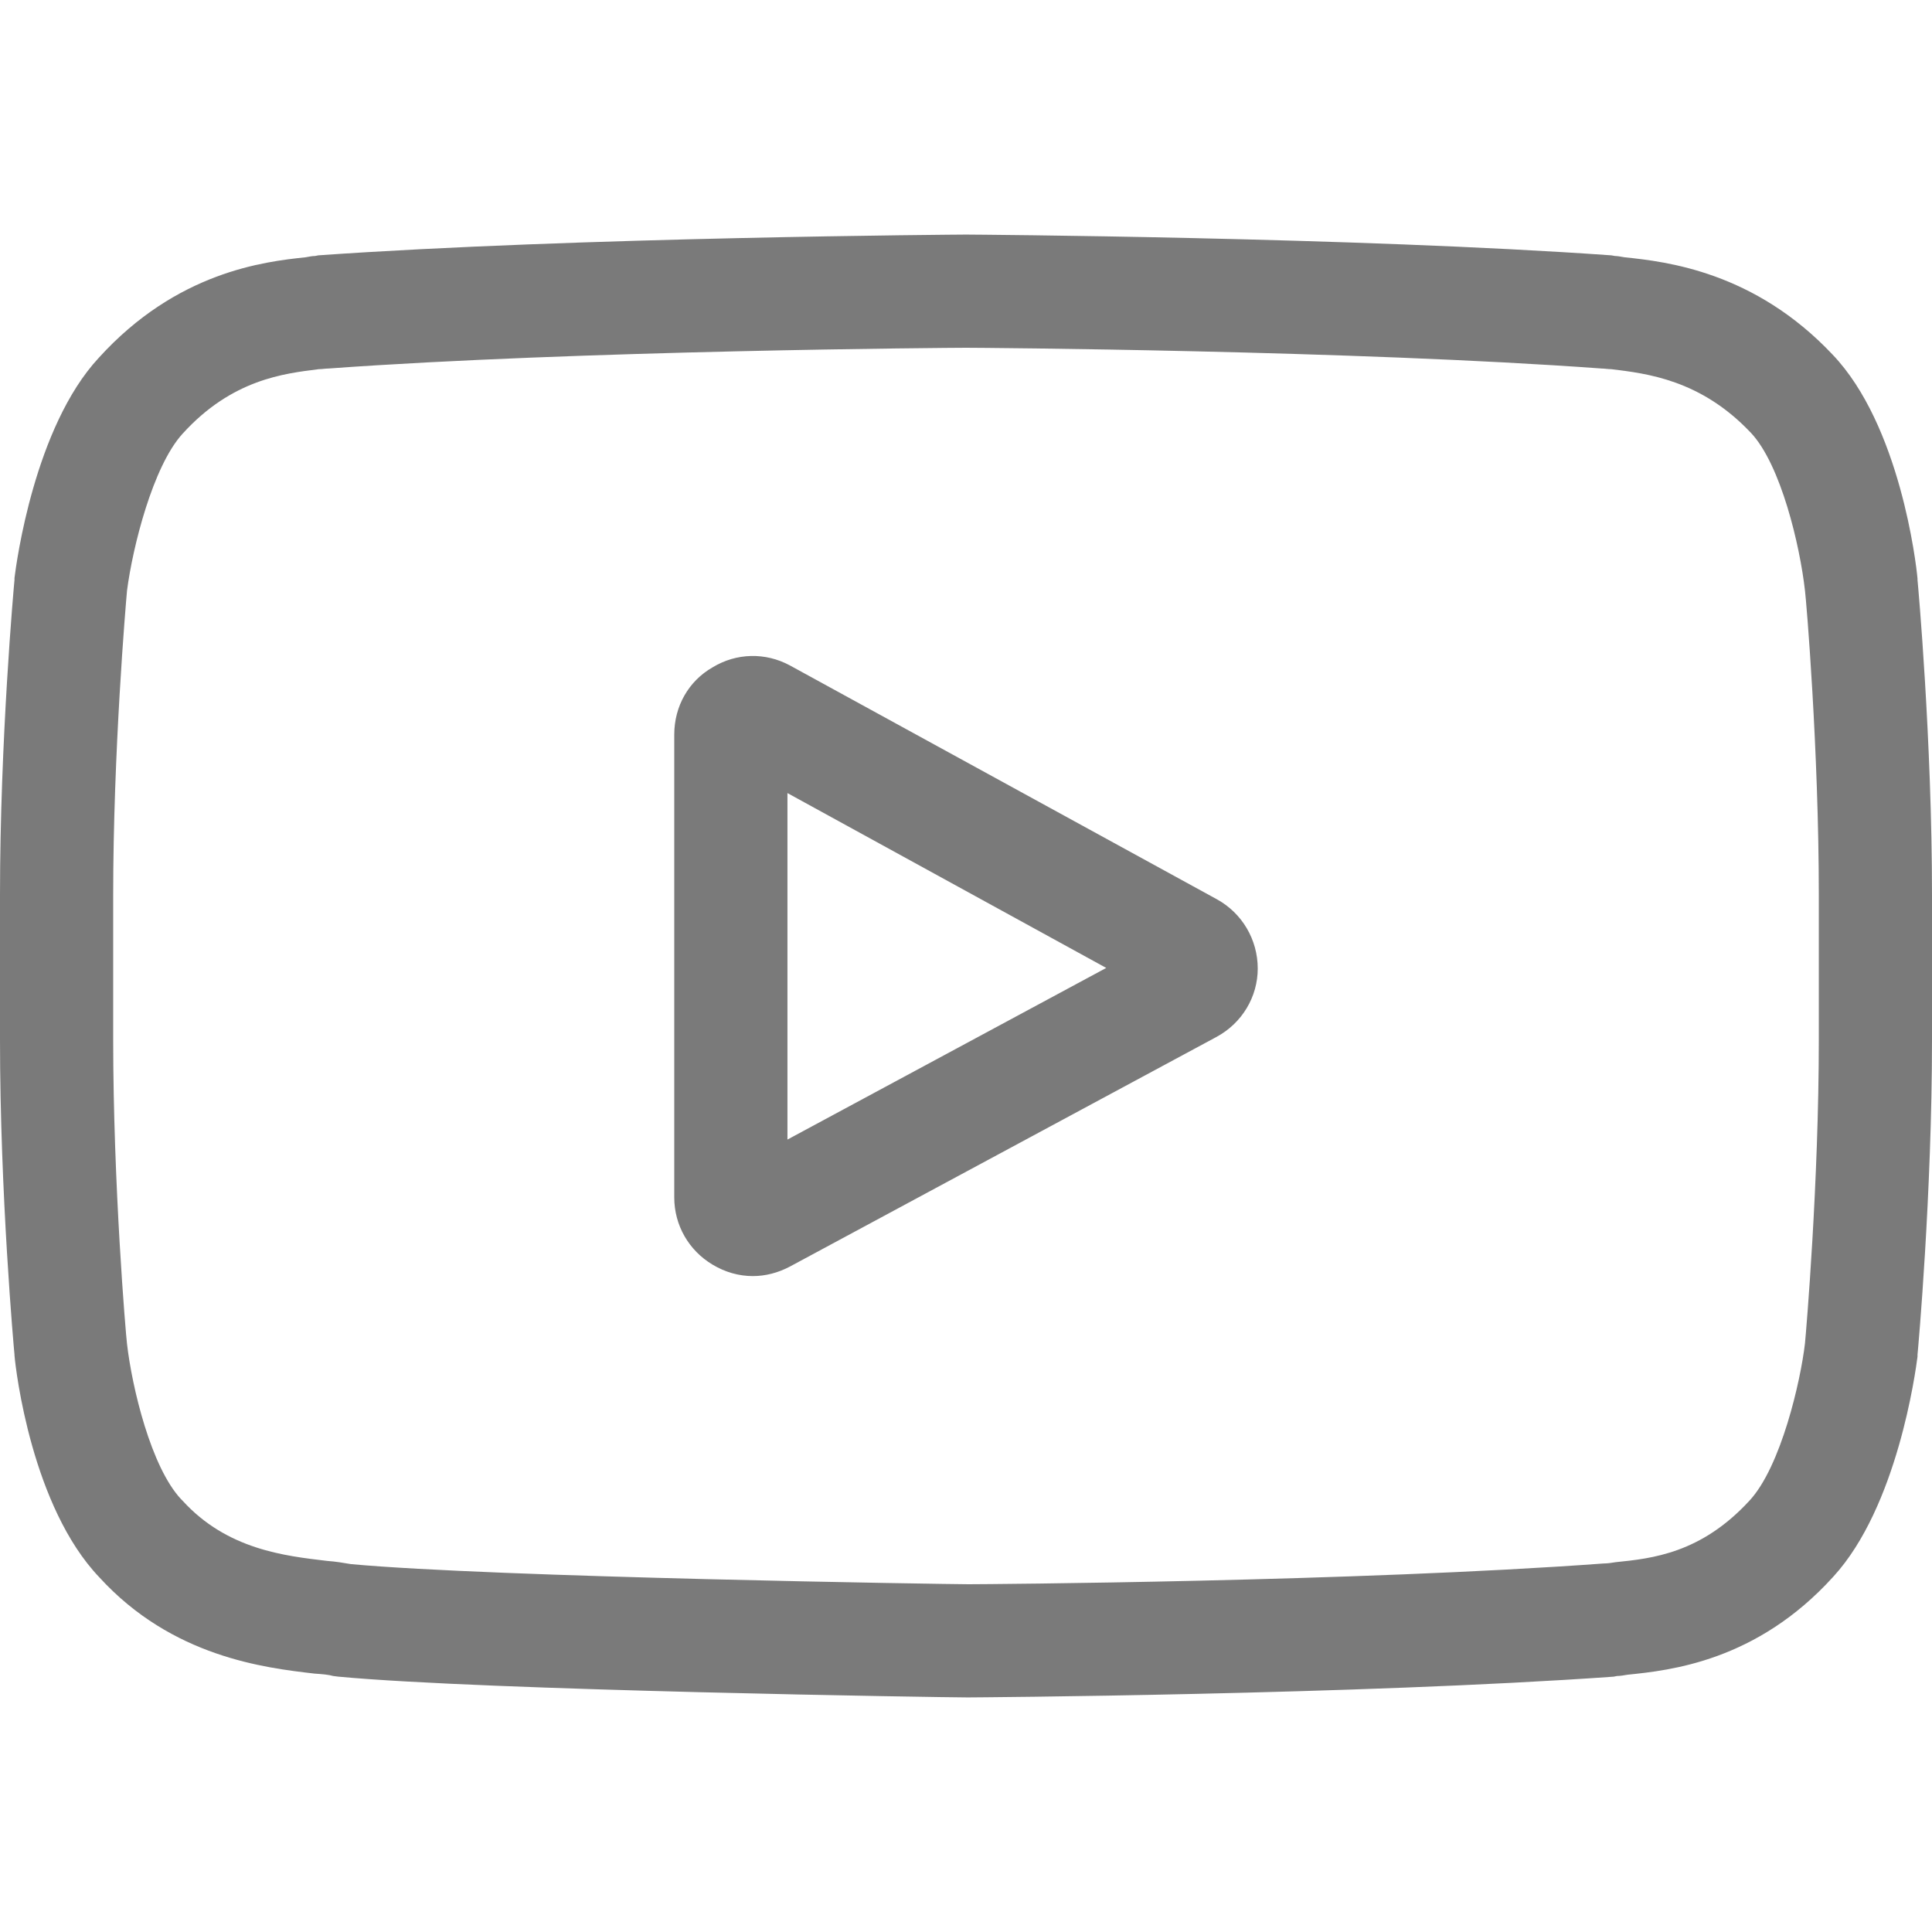<?xml version="1.0" encoding="UTF-8"?>
<svg xmlns="http://www.w3.org/2000/svg" xmlns:xlink="http://www.w3.org/1999/xlink" width="12px" height="12px" viewBox="0 0 12 12" version="1.1">
<g id="surface1">
<path style=" stroke:none;fill-rule:nonzero;fill:rgb(47.843%,47.843%,47.843%);fill-opacity:1;" d="M 7.559 5.586 L 4.906 4.133 C 4.754 4.051 4.574 4.055 4.426 4.145 C 4.277 4.23 4.188 4.387 4.188 4.562 L 4.188 7.438 C 4.188 7.609 4.277 7.766 4.426 7.855 C 4.504 7.902 4.59 7.926 4.676 7.926 C 4.754 7.926 4.832 7.906 4.906 7.867 L 7.555 6.441 C 7.715 6.355 7.812 6.191 7.812 6.016 C 7.812 5.836 7.715 5.672 7.559 5.586 Z M 4.891 7.078 L 4.891 4.926 L 6.871 6.012 Z M 4.891 7.078 "/>
<path style=" stroke:none;fill-rule:nonzero;fill:rgb(47.843%,47.843%,47.843%);fill-opacity:1;" d="M 11.91 3.602 L 11.91 3.594 C 11.902 3.5 11.801 2.641 11.383 2.203 C 10.898 1.688 10.352 1.625 10.09 1.598 C 10.066 1.594 10.047 1.59 10.031 1.59 L 10.008 1.586 C 8.422 1.473 6.027 1.457 6.004 1.457 L 5.996 1.457 C 5.973 1.457 3.578 1.473 1.977 1.586 L 1.957 1.59 C 1.938 1.59 1.922 1.594 1.898 1.598 C 1.641 1.625 1.098 1.688 0.613 2.223 C 0.215 2.652 0.102 3.492 0.09 3.59 L 0.09 3.602 C 0.086 3.641 0 4.598 0 5.559 L 0 6.457 C 0 7.418 0.086 8.375 0.09 8.414 L 0.09 8.418 C 0.098 8.516 0.199 9.359 0.617 9.797 C 1.07 10.293 1.645 10.359 1.953 10.395 C 2 10.398 2.043 10.402 2.07 10.41 L 2.102 10.414 C 3.016 10.5 5.887 10.543 6.008 10.543 L 6.016 10.543 C 6.039 10.543 8.438 10.527 10.023 10.414 L 10.043 10.41 C 10.062 10.41 10.086 10.406 10.109 10.402 C 10.371 10.375 10.91 10.32 11.387 9.793 C 11.785 9.359 11.898 8.52 11.91 8.426 L 11.91 8.414 C 11.914 8.375 12 7.418 12 6.457 L 12 5.559 C 12 4.598 11.914 3.641 11.91 3.602 Z M 11.297 6.457 C 11.297 7.344 11.219 8.262 11.211 8.344 C 11.184 8.578 11.062 9.109 10.867 9.32 C 10.566 9.648 10.262 9.68 10.035 9.703 C 10.012 9.707 9.984 9.711 9.961 9.711 C 8.426 9.824 6.121 9.84 6.016 9.84 C 5.898 9.84 3.066 9.797 2.18 9.715 C 2.133 9.707 2.086 9.699 2.031 9.695 C 1.77 9.664 1.41 9.625 1.133 9.32 L 1.125 9.312 C 0.938 9.113 0.82 8.617 0.789 8.348 C 0.781 8.285 0.703 7.359 0.703 6.457 L 0.703 5.559 C 0.703 4.672 0.781 3.754 0.789 3.668 C 0.824 3.398 0.949 2.898 1.133 2.695 C 1.441 2.355 1.766 2.32 1.98 2.293 C 2 2.293 2.02 2.289 2.039 2.289 C 3.594 2.176 5.918 2.16 6 2.16 C 6.082 2.16 8.406 2.176 9.949 2.289 C 9.965 2.289 9.988 2.293 10.008 2.293 C 10.23 2.32 10.562 2.359 10.871 2.684 L 10.875 2.688 C 11.062 2.887 11.18 3.391 11.211 3.668 C 11.219 3.727 11.297 4.656 11.297 5.559 Z M 11.297 6.457 "/>
</g>
</svg>
